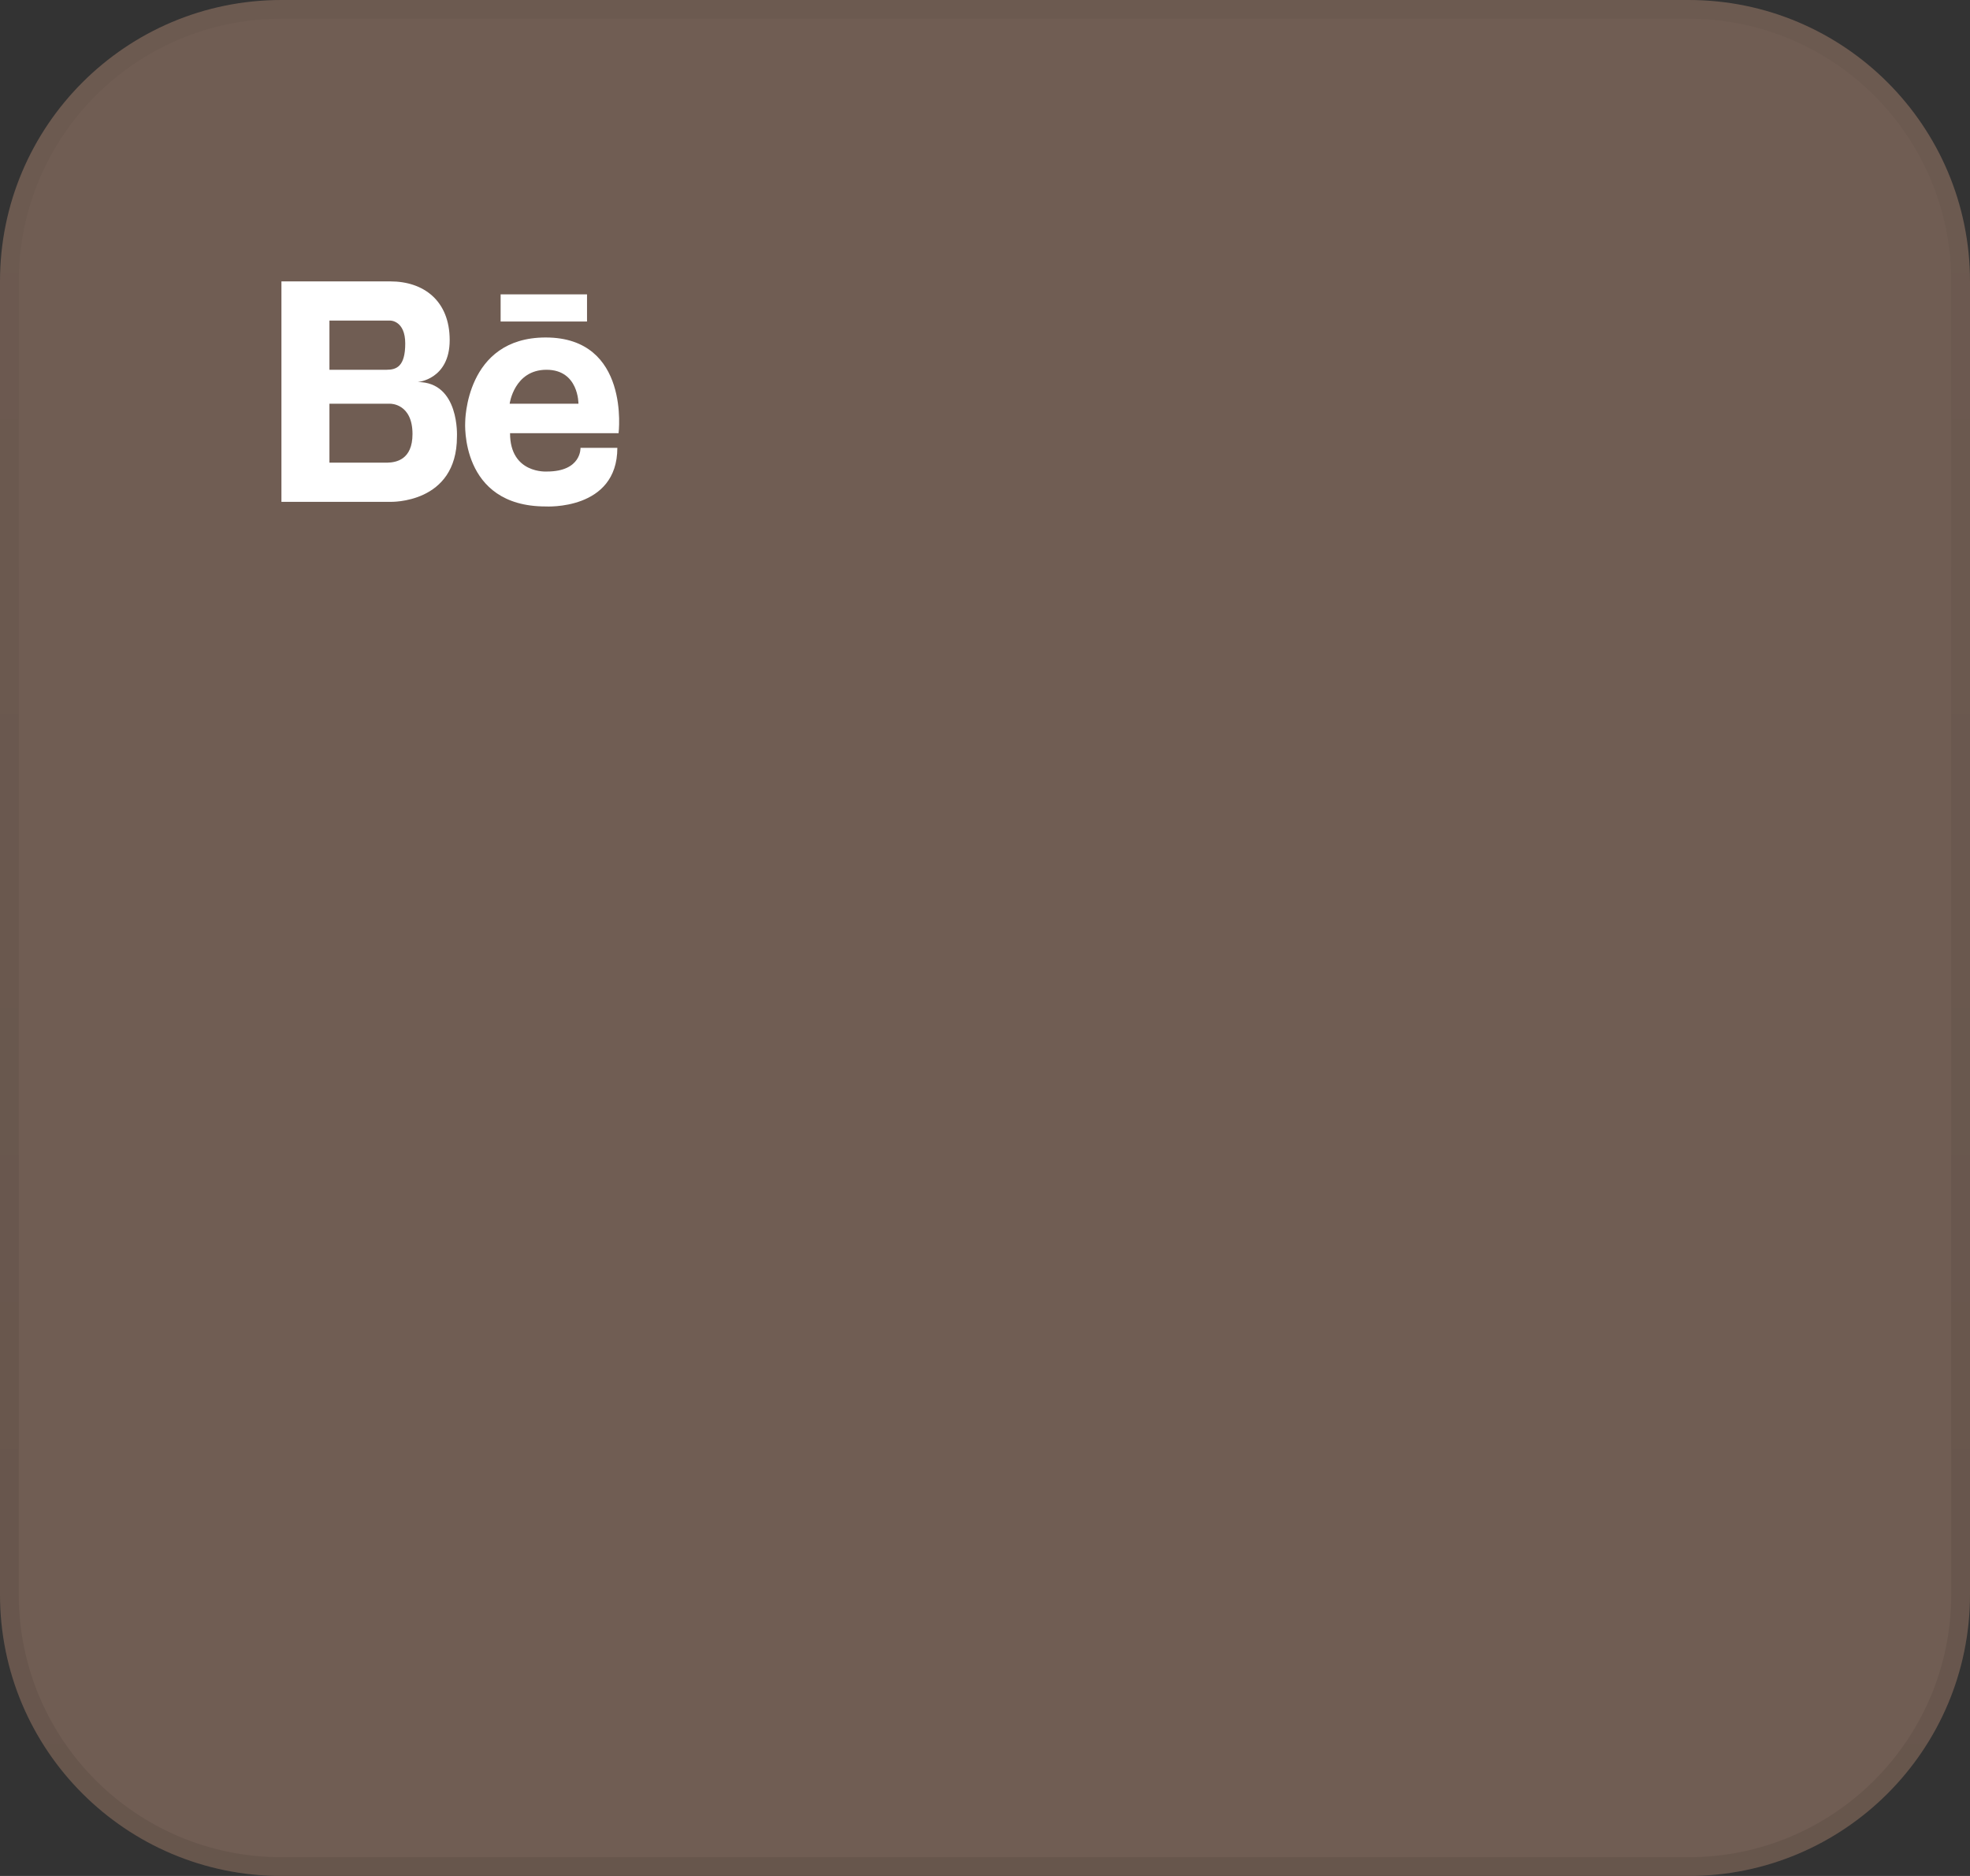 <?xml version="1.0" encoding="UTF-8"?> <svg xmlns="http://www.w3.org/2000/svg" width="105" height="100" viewBox="0 0 105 100" fill="none"><rect x="0" y="0" width="105" height="100" fill="#333333" stroke="none"/><g clip-path="url(#clip0_2007_1456)"><path d="M90 0H15C6.716 0 0 6.716 0 15V85C0 93.284 6.716 100 15 100H90C98.284 100 105 93.284 105 85V15C105 6.716 98.284 0 90 0Z" fill="#705D53"></path><path d="M90 0.5H15C6.992 0.5 0.5 6.992 0.5 15V85C0.5 93.008 6.992 99.5 15 99.5H90C98.008 99.5 104.5 93.008 104.5 85V15C104.5 6.992 98.008 0.5 90 0.5Z" stroke="url(#paint0_linear_2007_1456)" stroke-opacity="0.1"></path><path d="M22.264 20.365C22.264 20.365 23.968 20.232 23.968 18.129C23.968 16.026 22.574 15 20.809 15H15V26.751H20.809C20.809 26.751 24.355 26.869 24.355 23.282C24.355 23.282 24.51 20.365 22.264 20.365ZM20.391 17.089H20.809C20.809 17.089 21.599 17.089 21.599 18.311C21.599 19.534 21.134 19.711 20.607 19.711H17.559V17.089H20.391ZM20.645 24.662H17.559V21.522H20.809C20.809 21.522 21.986 21.506 21.986 23.136C21.986 24.51 21.107 24.652 20.645 24.662ZM29.084 17.99C24.791 17.99 24.795 22.505 24.795 22.505C24.795 22.505 24.501 26.997 29.084 26.997C29.084 26.997 32.904 27.226 32.904 23.872H30.94C30.94 23.872 31.005 25.135 29.15 25.135C29.15 25.135 27.185 25.274 27.185 23.091H32.97C32.97 23.091 33.603 17.99 29.084 17.99ZM27.164 21.522C27.164 21.522 27.404 19.711 29.128 19.711C30.852 19.711 30.831 21.522 30.831 21.522H27.164ZM31.288 17.139H26.683V15.692H31.288V17.139Z" fill="white"></path></g><defs><linearGradient id="paint0_linear_2007_1456" x1="52.5" y1="1.59924e-08" x2="52.5" y2="100" gradientUnits="userSpaceOnUse"><stop stop-opacity="0.3"></stop><stop offset="1" stop-opacity="0.8"></stop></linearGradient><clipPath id="clip0_2007_1456"><rect width="105" height="100" fill="white"></rect></clipPath></defs></svg> 